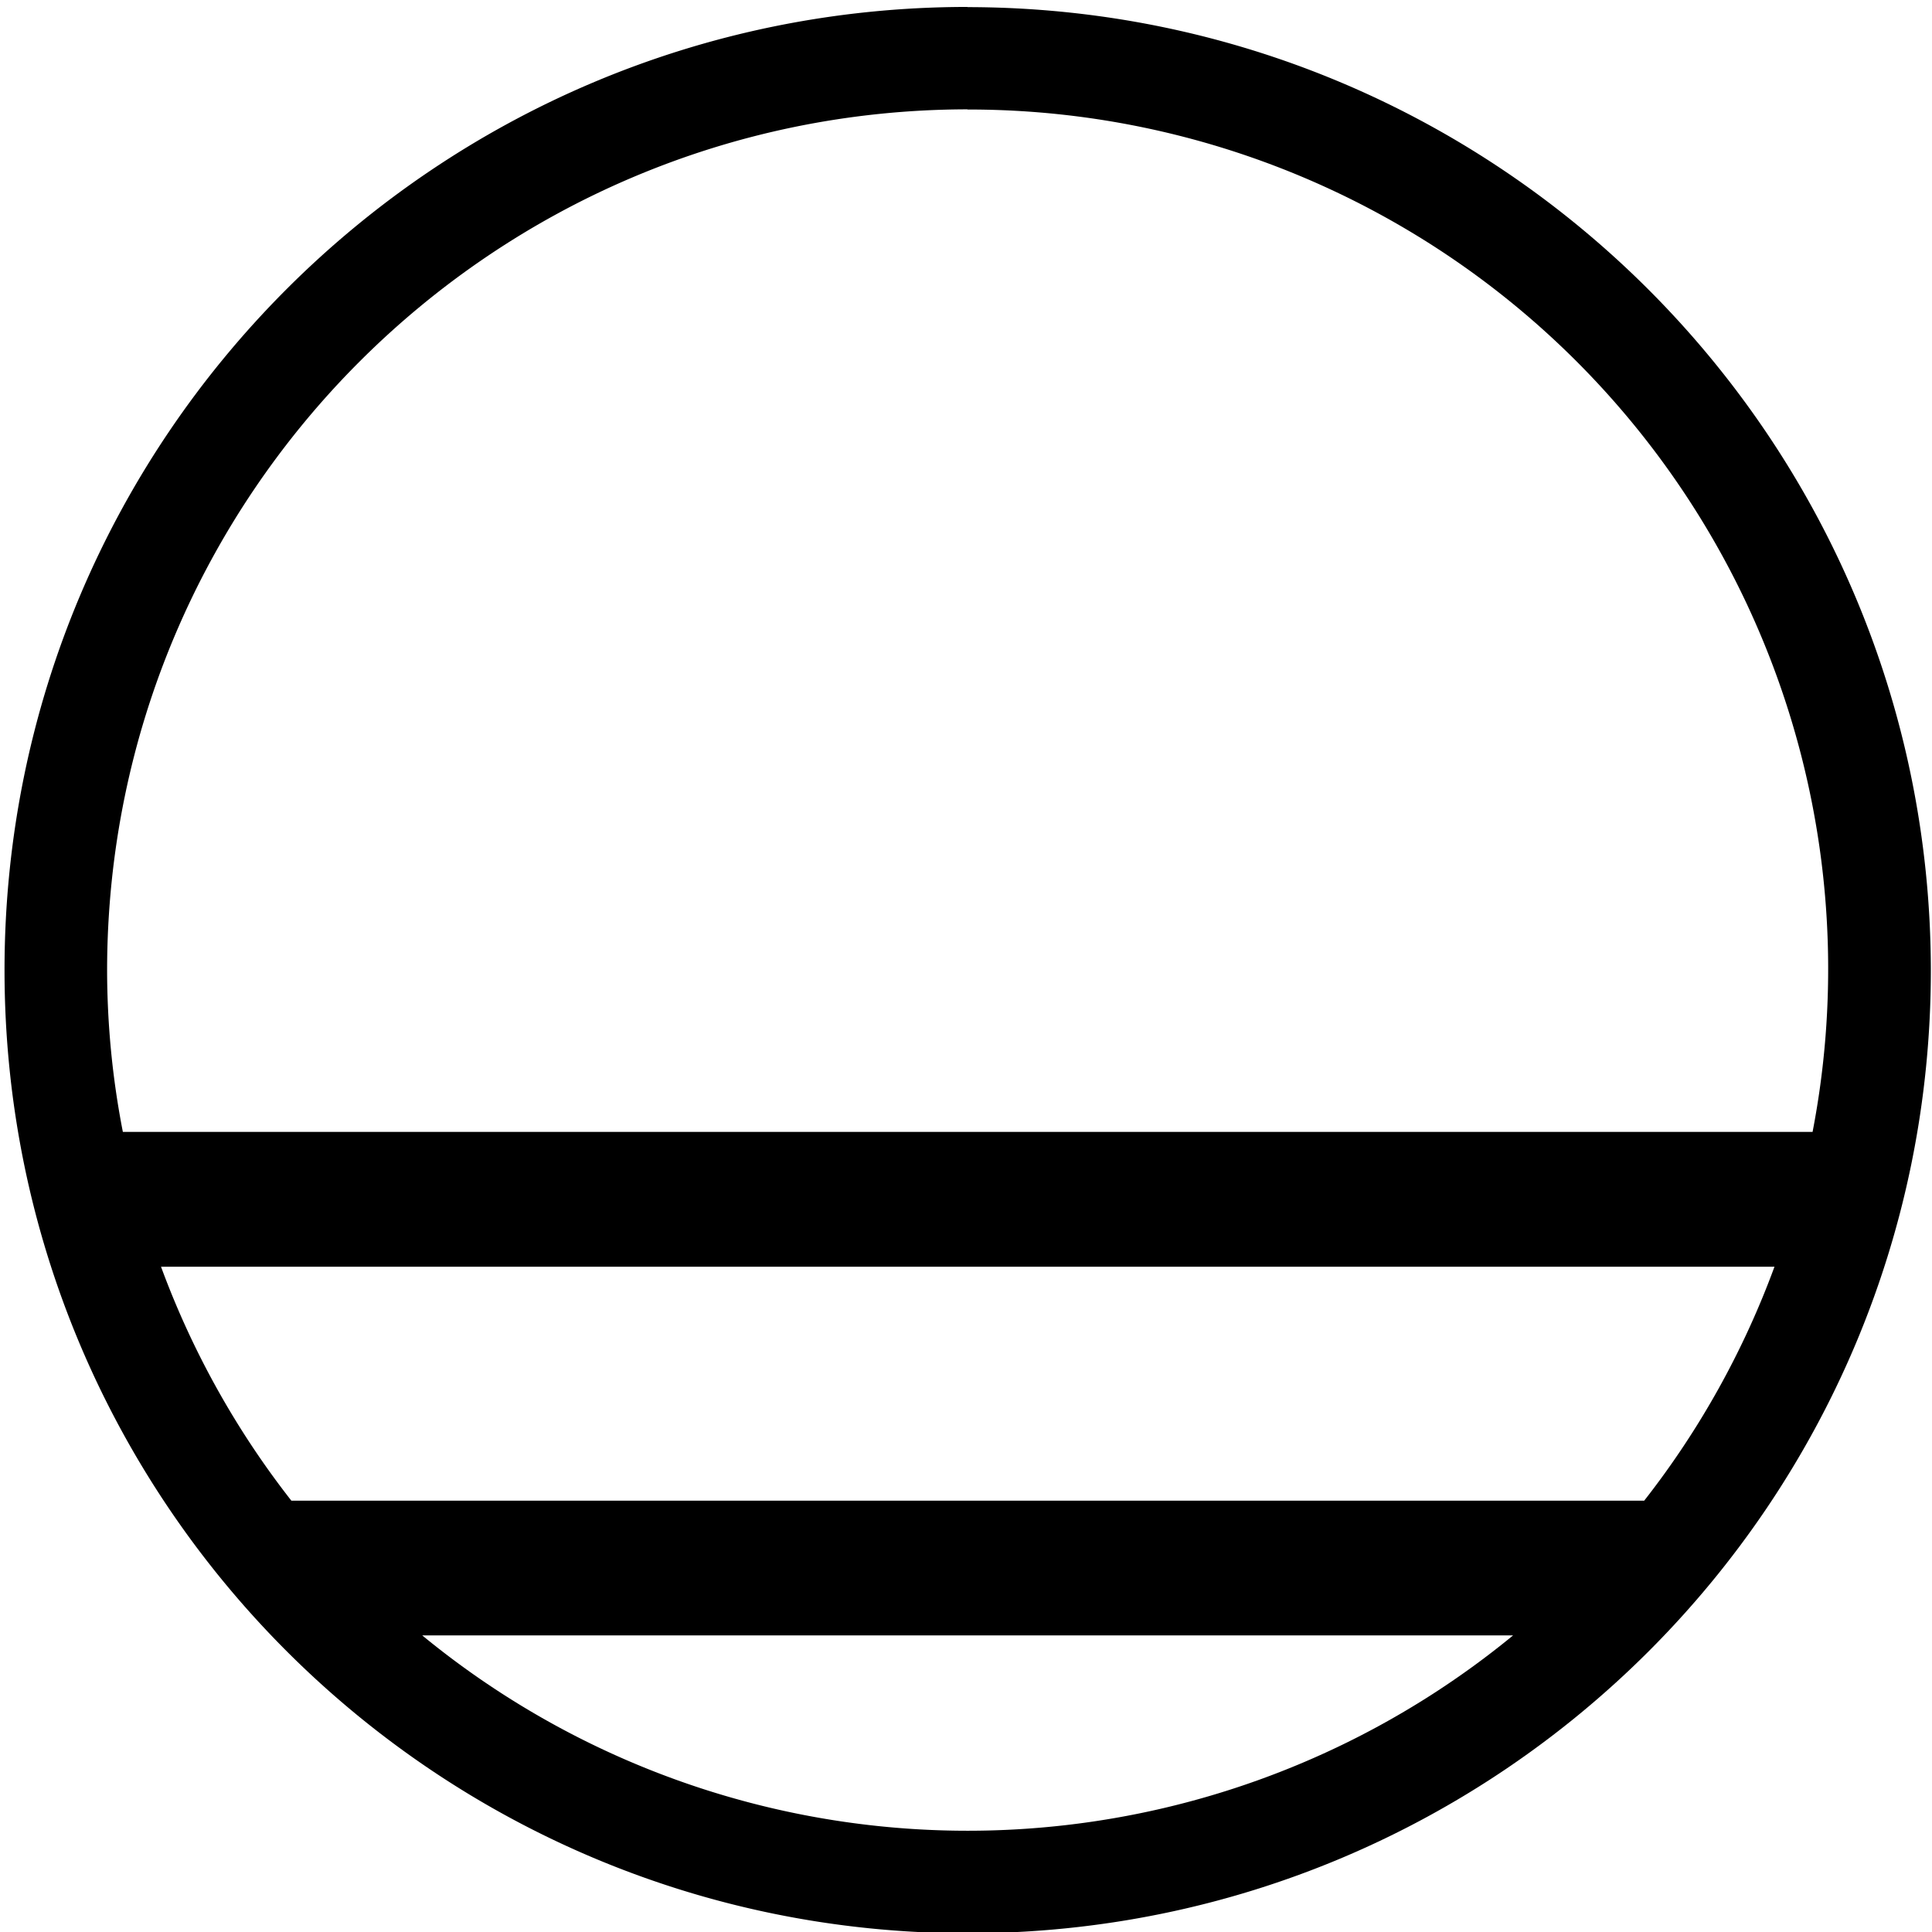 <svg xmlns="http://www.w3.org/2000/svg" width="32" height="32"><path d="M6.993 27.087h18.069a14.23 14.23 0 0 1-18.069 0zm-2.167-2.231c-.917-1.171-1.645-2.479-2.159-3.875h26.724c-.513 1.396-1.241 2.704-2.158 3.875H4.826zM16.025 1.814c4.251-.006 8.283 1.889 10.992 5.166s3.811 7.594 3.005 11.768H2.035c-.173-.883-.26-1.782-.261-2.682.008-7.867 6.383-14.244 14.25-14.255v.003zm0-1.699C7.215.117.074 7.26.075 16.07s7.143 15.951 15.954 15.951 15.952-7.142 15.952-15.952C31.97 7.262 24.832.125 16.025.118z"/></svg>

